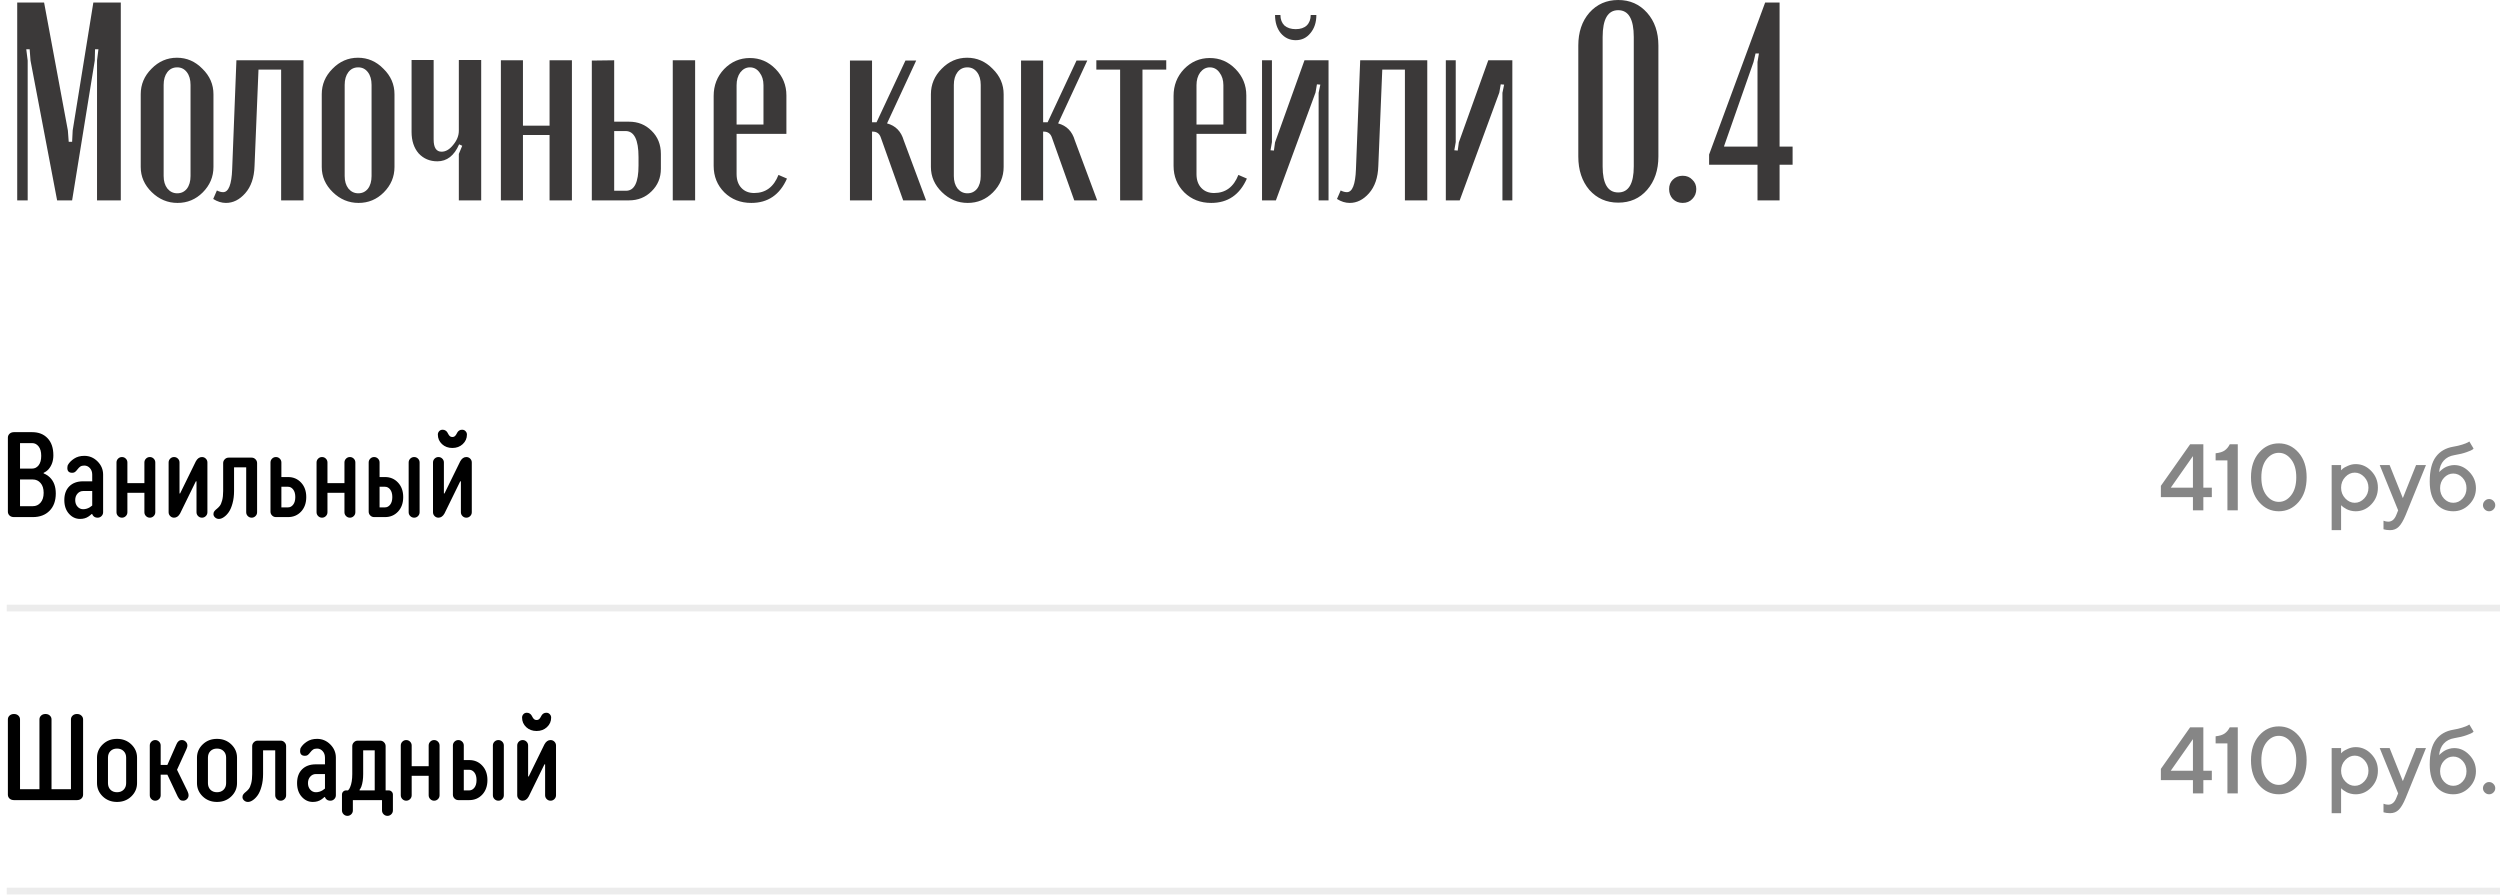 <?xml version="1.0" encoding="UTF-8"?> <svg xmlns="http://www.w3.org/2000/svg" width="371" height="133" viewBox="0 0 371 133" fill="none"><path d="M17.926 0.378V29.736H14.398V8.988L14.608 7.308H14.104L14.062 8.988L10.702 29.736H8.476L4.528 8.988L4.402 7.308H3.898L4.108 8.988V29.736H2.554V0.378H6.544L10.072 19.362L10.198 21.042H10.702L10.786 19.362L13.852 0.378H17.926ZM22.479 10.206C23.543 9.114 24.803 8.568 26.259 8.568C27.715 8.568 28.975 9.114 30.039 10.206C31.131 11.27 31.677 12.53 31.677 13.986V24.78C31.677 26.236 31.145 27.496 30.081 28.56C29.045 29.596 27.799 30.114 26.343 30.114C24.887 30.114 23.613 29.582 22.521 28.518C21.429 27.454 20.883 26.208 20.883 24.78V13.986C20.883 12.53 21.415 11.27 22.479 10.206ZM26.301 9.996C25.685 9.996 25.195 10.234 24.831 10.71C24.467 11.186 24.285 11.816 24.285 12.6V26.124C24.285 26.88 24.467 27.496 24.831 27.972C25.223 28.448 25.713 28.686 26.301 28.686C26.889 28.686 27.365 28.462 27.729 28.014C28.093 27.538 28.275 26.908 28.275 26.124V12.6C28.275 11.816 28.093 11.186 27.729 10.71C27.365 10.234 26.889 9.996 26.301 9.996ZM31.64 29.526L32.186 28.266C32.522 28.434 32.83 28.518 33.11 28.518C33.922 28.518 34.37 27.384 34.454 25.116L35.084 8.946H45.038V29.736H41.72V10.332H38.36L37.772 24.654C37.716 26.362 37.254 27.706 36.386 28.686C35.546 29.638 34.594 30.114 33.53 30.114C32.886 30.114 32.256 29.918 31.64 29.526ZM49.344 10.206C50.408 9.114 51.668 8.568 53.124 8.568C54.58 8.568 55.84 9.114 56.904 10.206C57.996 11.27 58.542 12.53 58.542 13.986V24.78C58.542 26.236 58.01 27.496 56.946 28.56C55.91 29.596 54.664 30.114 53.208 30.114C51.752 30.114 50.478 29.582 49.386 28.518C48.294 27.454 47.748 26.208 47.748 24.78V13.986C47.748 12.53 48.28 11.27 49.344 10.206ZM53.166 9.996C52.55 9.996 52.06 10.234 51.696 10.71C51.332 11.186 51.15 11.816 51.15 12.6V26.124C51.15 26.88 51.332 27.496 51.696 27.972C52.088 28.448 52.578 28.686 53.166 28.686C53.754 28.686 54.23 28.462 54.594 28.014C54.958 27.538 55.14 26.908 55.14 26.124V12.6C55.14 11.816 54.958 11.186 54.594 10.71C54.23 10.234 53.754 9.996 53.166 9.996ZM68.133 21.42C67.405 23.1 66.327 23.94 64.899 23.94C63.779 23.94 62.855 23.548 62.127 22.764C61.427 21.952 61.077 20.888 61.077 19.572V8.904H64.353V20.706C64.353 21.91 64.745 22.512 65.529 22.512C66.145 22.512 66.719 22.176 67.251 21.504C67.811 20.832 68.091 20.132 68.091 19.404V8.904H71.409V29.736H68.091V22.848L68.595 21.63L68.133 21.42ZM74.331 8.946H77.607V18.648H81.555V8.946H84.873V29.736H81.555V20.034H77.607V29.736H74.331V8.946ZM91.144 18.06H93.371C94.686 18.06 95.793 18.508 96.689 19.404C97.612 20.3 98.075 21.448 98.075 22.848V25.032C98.075 26.376 97.612 27.496 96.689 28.392C95.793 29.288 94.672 29.736 93.329 29.736H87.826V8.988L91.144 8.946V18.06ZM99.838 8.946H103.156V29.736H99.838V8.946ZM94.757 24.57V23.31C94.757 20.734 94.112 19.446 92.825 19.446H91.144V28.308H92.909C94.141 28.308 94.757 27.062 94.757 24.57ZM105.908 14.238C105.908 12.67 106.426 11.34 107.462 10.248C108.526 9.156 109.8 8.61 111.284 8.61C112.768 8.61 114.042 9.156 115.106 10.248C116.17 11.34 116.702 12.642 116.702 14.154V19.866H109.31V25.83C109.31 26.698 109.548 27.384 110.024 27.888C110.5 28.392 111.13 28.644 111.914 28.644C113.622 28.644 114.826 27.748 115.526 25.956L116.786 26.502C115.722 28.91 113.958 30.114 111.494 30.114C109.898 30.114 108.568 29.596 107.504 28.56C106.44 27.496 105.908 26.18 105.908 24.612V14.238ZM109.31 18.48H113.3V12.642C113.3 11.886 113.104 11.256 112.712 10.752C112.348 10.248 111.872 9.996 111.284 9.996C110.724 9.996 110.248 10.248 109.856 10.752C109.492 11.256 109.31 11.886 109.31 12.642V18.48ZM134.03 29.736L130.712 20.412C130.516 19.824 130.11 19.53 129.494 19.53H129.41V29.736H126.134V8.988H129.41V18.144H130.082L134.366 8.988H135.962L131.636 18.312C132.896 18.648 133.722 19.488 134.114 20.832L137.432 29.736H134.03ZM139.743 10.206C140.807 9.114 142.067 8.568 143.523 8.568C144.979 8.568 146.239 9.114 147.303 10.206C148.395 11.27 148.941 12.53 148.941 13.986V24.78C148.941 26.236 148.409 27.496 147.345 28.56C146.309 29.596 145.063 30.114 143.607 30.114C142.151 30.114 140.877 29.582 139.785 28.518C138.693 27.454 138.147 26.208 138.147 24.78V13.986C138.147 12.53 138.679 11.27 139.743 10.206ZM143.565 9.996C142.949 9.996 142.459 10.234 142.095 10.71C141.731 11.186 141.549 11.816 141.549 12.6V26.124C141.549 26.88 141.731 27.496 142.095 27.972C142.487 28.448 142.977 28.686 143.565 28.686C144.153 28.686 144.629 28.462 144.993 28.014C145.357 27.538 145.539 26.908 145.539 26.124V12.6C145.539 11.816 145.357 11.186 144.993 10.71C144.629 10.234 144.153 9.996 143.565 9.996ZM159.419 29.736L156.101 20.412C155.905 19.824 155.499 19.53 154.883 19.53H154.799V29.736H151.523V8.988H154.799V18.144H155.471L159.755 8.988H161.351L157.025 18.312C158.285 18.648 159.111 19.488 159.503 20.832L162.821 29.736H159.419ZM173.071 8.946V10.332H169.543V29.736H166.225V10.332H162.697V8.946H173.071ZM174.158 14.238C174.158 12.67 174.676 11.34 175.712 10.248C176.776 9.156 178.05 8.61 179.534 8.61C181.018 8.61 182.292 9.156 183.356 10.248C184.42 11.34 184.952 12.642 184.952 14.154V19.866H177.56V25.83C177.56 26.698 177.798 27.384 178.274 27.888C178.75 28.392 179.38 28.644 180.164 28.644C181.872 28.644 183.076 27.748 183.776 25.956L185.036 26.502C183.972 28.91 182.208 30.114 179.744 30.114C178.148 30.114 176.818 29.596 175.754 28.56C174.69 27.496 174.158 26.18 174.158 24.612V14.238ZM177.56 18.48H181.55V12.642C181.55 11.886 181.354 11.256 180.962 10.752C180.598 10.248 180.122 9.996 179.534 9.996C178.974 9.996 178.498 10.248 178.106 10.752C177.742 11.256 177.56 11.886 177.56 12.642V18.48ZM194.509 2.226H195.349C195.349 3.318 195.055 4.214 194.467 4.914C193.907 5.614 193.179 5.964 192.283 5.964C191.387 5.964 190.645 5.614 190.057 4.914C189.497 4.214 189.217 3.318 189.217 2.226H190.015C190.015 2.87 190.211 3.388 190.603 3.78C191.023 4.144 191.583 4.326 192.283 4.326C192.983 4.326 193.529 4.144 193.921 3.78C194.313 3.388 194.509 2.87 194.509 2.226ZM193.585 8.946H197.155V29.736H195.685V13.776L195.937 12.558L195.433 12.516L195.223 13.734L189.343 29.736H187.285V8.946H188.755V21.084L188.545 22.302L189.049 22.344L189.217 21.126L193.585 8.946ZM198.409 29.526L198.955 28.266C199.291 28.434 199.599 28.518 199.879 28.518C200.691 28.518 201.139 27.384 201.223 25.116L201.853 8.946H211.807V29.736H208.489V10.332H205.129L204.541 24.654C204.485 26.362 204.023 27.706 203.155 28.686C202.315 29.638 201.363 30.114 200.299 30.114C199.655 30.114 199.025 29.918 198.409 29.526ZM220.861 8.946H224.431V29.736H222.961V13.776L223.213 12.558L222.709 12.516L222.499 13.734L216.619 29.736H214.561V8.946H216.031V21.084L215.821 22.302L216.325 22.344L216.493 21.126L220.861 8.946ZM234.22 23.226V6.762C234.22 4.774 234.766 3.15 235.858 1.89C236.978 0.63 238.406 -0 240.142 -0C241.878 -0 243.306 0.63 244.426 1.89C245.546 3.15 246.106 4.774 246.106 6.762V23.226C246.106 25.242 245.546 26.894 244.426 28.182C243.334 29.442 241.906 30.072 240.142 30.072C238.406 30.072 236.978 29.442 235.858 28.182C234.766 26.894 234.22 25.242 234.22 23.226ZM237.832 5.502V24.696C237.832 27.272 238.602 28.56 240.142 28.56C241.682 28.56 242.452 27.272 242.452 24.696V5.502C242.452 2.842 241.682 1.512 240.142 1.512C238.602 1.512 237.832 2.842 237.832 5.502ZM247.696 28.056C247.696 27.496 247.878 27.034 248.242 26.67C248.634 26.278 249.124 26.082 249.712 26.082C250.3 26.082 250.776 26.278 251.14 26.67C251.532 27.034 251.728 27.496 251.728 28.056C251.728 28.644 251.532 29.134 251.14 29.526C250.776 29.918 250.3 30.114 249.712 30.114C249.124 30.114 248.634 29.918 248.242 29.526C247.878 29.134 247.696 28.644 247.696 28.056ZM260.814 24.444H253.632V22.932L261.948 0.378H264.09V21.756H266.022V24.444H264.09V29.736H260.814V24.444ZM260.814 9.198L261.024 7.938H260.52L260.226 9.198L255.858 21.672V21.756H260.814V9.198Z" fill="#3B3939"></path><path d="M2.971 69.538H4.772C5.153 69.538 5.473 69.376 5.73 69.054C5.988 68.726 6.117 68.257 6.117 67.648C6.117 67.039 5.988 66.573 5.73 66.251C5.473 65.922 5.153 65.758 4.772 65.758H2.971V69.538ZM2.971 75.119H4.86C5.335 75.119 5.722 74.943 6.021 74.591C6.325 74.24 6.478 73.753 6.478 73.132C6.478 72.511 6.325 72.028 6.021 71.682C5.722 71.331 5.335 71.155 4.86 71.155H2.971V75.119ZM4.772 64.132C5.733 64.132 6.498 64.434 7.066 65.038C7.635 65.641 7.919 66.482 7.919 67.56C7.919 68.398 7.679 69.092 7.198 69.643C6.993 69.866 6.753 70.039 6.478 70.162V70.258C6.794 70.376 7.096 70.566 7.383 70.83C7.98 71.404 8.279 72.204 8.279 73.229C8.279 74.313 7.972 75.168 7.356 75.795C6.741 76.422 5.909 76.736 4.86 76.736H2.074C1.805 76.736 1.585 76.66 1.415 76.507C1.251 76.349 1.169 76.156 1.169 75.927V64.95C1.169 64.721 1.251 64.528 1.415 64.37C1.585 64.211 1.805 64.132 2.074 64.132H4.772ZM15.302 76.015C15.302 76.238 15.223 76.428 15.065 76.586C14.906 76.745 14.716 76.824 14.493 76.824C14.212 76.824 13.995 76.736 13.843 76.56C13.778 76.496 13.726 76.405 13.685 76.288H13.588C13.465 76.411 13.315 76.531 13.14 76.648C12.794 76.888 12.375 77.008 11.883 77.008C11.238 77.008 10.688 76.751 10.23 76.235C9.773 75.719 9.545 75.045 9.545 74.213C9.545 73.346 9.791 72.666 10.283 72.174C10.781 71.676 11.464 71.427 12.331 71.427H13.685V70.434C13.685 70.041 13.57 69.719 13.342 69.467C13.113 69.215 12.838 69.089 12.516 69.089C12.27 69.089 12.073 69.136 11.927 69.23C11.786 69.324 11.651 69.456 11.523 69.626C11.37 69.825 11.238 69.965 11.127 70.047C11.021 70.124 10.884 70.162 10.714 70.162C10.233 70.162 9.993 69.924 9.993 69.45C9.993 69.35 10.005 69.242 10.028 69.124L10.081 68.993C10.269 68.653 10.57 68.345 10.986 68.07C11.402 67.789 11.912 67.648 12.516 67.648C13.271 67.648 13.925 67.923 14.476 68.474C15.026 69.025 15.302 69.678 15.302 70.434V76.015ZM13.685 72.869H12.331C12.009 72.869 11.733 72.995 11.505 73.247C11.276 73.499 11.162 73.821 11.162 74.213C11.162 74.612 11.276 74.937 11.505 75.189C11.733 75.441 12.009 75.567 12.331 75.567C12.677 75.567 13.002 75.476 13.307 75.294C13.424 75.224 13.55 75.133 13.685 75.022V72.869ZM18.905 71.7H21.428V68.632C21.428 68.41 21.507 68.219 21.665 68.061C21.823 67.903 22.014 67.824 22.236 67.824C22.459 67.824 22.649 67.903 22.808 68.061C22.966 68.219 23.045 68.41 23.045 68.632V76.015C23.045 76.238 22.966 76.428 22.808 76.586C22.649 76.745 22.459 76.824 22.236 76.824C22.014 76.824 21.823 76.745 21.665 76.586C21.507 76.428 21.428 76.238 21.428 76.015V73.132H18.905V76.015C18.905 76.238 18.826 76.428 18.668 76.586C18.51 76.745 18.319 76.824 18.097 76.824C17.874 76.824 17.684 76.745 17.525 76.586C17.367 76.428 17.288 76.238 17.288 76.015V68.632C17.288 68.41 17.367 68.219 17.525 68.061C17.684 67.903 17.874 67.824 18.097 67.824C18.319 67.824 18.51 67.903 18.668 68.061C18.826 68.219 18.905 68.41 18.905 68.632V71.7ZM26.64 73.229H26.727L29.065 68.457C29.3 68.035 29.602 67.824 29.971 67.824C30.193 67.824 30.384 67.903 30.542 68.061C30.7 68.219 30.779 68.41 30.779 68.632V76.015C30.779 76.238 30.7 76.428 30.542 76.586C30.384 76.745 30.193 76.824 29.971 76.824C29.748 76.824 29.558 76.745 29.399 76.586C29.241 76.428 29.162 76.238 29.162 76.015V71.427H29.065L26.727 76.2C26.493 76.616 26.194 76.824 25.831 76.824C25.608 76.824 25.418 76.745 25.26 76.586C25.102 76.428 25.023 76.238 25.023 76.015V68.632C25.023 68.41 25.102 68.219 25.26 68.061C25.418 67.903 25.608 67.824 25.831 67.824C26.054 67.824 26.244 67.903 26.402 68.061C26.561 68.219 26.64 68.41 26.64 68.632V73.229ZM34.734 72.869C34.734 73.537 34.658 74.146 34.506 74.697C34.359 75.242 34.172 75.678 33.943 76.006C33.715 76.329 33.472 76.575 33.214 76.745C32.962 76.92 32.719 77.008 32.484 77.008C32.268 77.008 32.077 76.935 31.913 76.789C31.755 76.642 31.676 76.475 31.676 76.288C31.676 76.112 31.726 75.965 31.825 75.848C31.925 75.725 32.045 75.611 32.185 75.505C32.326 75.394 32.467 75.253 32.607 75.084C32.748 74.908 32.868 74.632 32.968 74.257C33.067 73.882 33.117 73.419 33.117 72.869V68.729C33.117 68.506 33.196 68.316 33.355 68.158C33.513 67.994 33.703 67.912 33.926 67.912H37.345C37.567 67.912 37.758 67.994 37.916 68.158C38.074 68.316 38.153 68.506 38.153 68.729V76.015C38.153 76.238 38.074 76.428 37.916 76.586C37.758 76.745 37.567 76.824 37.345 76.824C37.122 76.824 36.932 76.745 36.773 76.586C36.615 76.428 36.536 76.238 36.536 76.015V69.353H34.734V72.869ZM41.757 72.236V75.294H42.75C43.049 75.294 43.301 75.16 43.506 74.89C43.717 74.621 43.822 74.246 43.822 73.765C43.822 73.285 43.717 72.91 43.506 72.64C43.301 72.371 43.049 72.236 42.75 72.236H41.757ZM40.14 68.632C40.14 68.41 40.219 68.219 40.377 68.061C40.535 67.903 40.726 67.824 40.948 67.824C41.171 67.824 41.361 67.903 41.52 68.061C41.678 68.219 41.757 68.41 41.757 68.632V70.794H42.75C43.529 70.794 44.174 71.07 44.684 71.621C45.193 72.165 45.448 72.88 45.448 73.765C45.448 74.65 45.193 75.368 44.684 75.918C44.174 76.463 43.529 76.736 42.75 76.736H40.948C40.726 76.736 40.535 76.657 40.377 76.499C40.219 76.34 40.14 76.15 40.14 75.927V68.632ZM48.595 71.7H51.117V68.632C51.117 68.41 51.196 68.219 51.355 68.061C51.513 67.903 51.703 67.824 51.926 67.824C52.148 67.824 52.339 67.903 52.497 68.061C52.655 68.219 52.734 68.41 52.734 68.632V76.015C52.734 76.238 52.655 76.428 52.497 76.586C52.339 76.745 52.148 76.824 51.926 76.824C51.703 76.824 51.513 76.745 51.355 76.586C51.196 76.428 51.117 76.238 51.117 76.015V73.132H48.595V76.015C48.595 76.238 48.516 76.428 48.357 76.586C48.199 76.745 48.009 76.824 47.786 76.824C47.563 76.824 47.373 76.745 47.215 76.586C47.057 76.428 46.977 76.238 46.977 76.015V68.632C46.977 68.41 47.057 68.219 47.215 68.061C47.373 67.903 47.563 67.824 47.786 67.824C48.009 67.824 48.199 67.903 48.357 68.061C48.516 68.219 48.595 68.41 48.595 68.632V71.7ZM56.329 72.236V75.294H57.138C57.437 75.294 57.691 75.16 57.902 74.89C58.113 74.621 58.219 74.246 58.219 73.765C58.219 73.285 58.113 72.91 57.902 72.64C57.691 72.371 57.437 72.236 57.138 72.236H56.329ZM54.712 68.632C54.712 68.41 54.791 68.219 54.949 68.061C55.107 67.903 55.298 67.824 55.52 67.824C55.743 67.824 55.934 67.903 56.092 68.061C56.25 68.219 56.329 68.41 56.329 68.632V70.794H57.138C57.917 70.794 58.562 71.07 59.071 71.621C59.581 72.165 59.836 72.88 59.836 73.765C59.836 74.65 59.581 75.368 59.071 75.918C58.562 76.463 57.917 76.736 57.138 76.736H55.52C55.298 76.736 55.107 76.657 54.949 76.499C54.791 76.34 54.712 76.15 54.712 75.927V68.632ZM62.27 76.015C62.27 76.238 62.191 76.428 62.033 76.586C61.875 76.745 61.685 76.824 61.462 76.824C61.239 76.824 61.046 76.745 60.882 76.586C60.724 76.428 60.645 76.238 60.645 76.015V68.632C60.645 68.41 60.724 68.219 60.882 68.061C61.046 67.903 61.239 67.824 61.462 67.824C61.685 67.824 61.875 67.903 62.033 68.061C62.191 68.219 62.27 68.41 62.27 68.632V76.015ZM65.874 73.229H65.962L68.3 68.457C68.534 68.035 68.836 67.824 69.205 67.824C69.428 67.824 69.618 67.903 69.776 68.061C69.935 68.219 70.014 68.41 70.014 68.632V76.015C70.014 76.238 69.935 76.428 69.776 76.586C69.618 76.745 69.428 76.824 69.205 76.824C68.982 76.824 68.792 76.745 68.634 76.586C68.476 76.428 68.397 76.238 68.397 76.015V71.427H68.3L65.962 76.2C65.728 76.616 65.429 76.824 65.065 76.824C64.843 76.824 64.652 76.745 64.494 76.586C64.336 76.428 64.257 76.238 64.257 76.015V68.632C64.257 68.41 64.336 68.219 64.494 68.061C64.652 67.903 64.843 67.824 65.065 67.824C65.288 67.824 65.478 67.903 65.637 68.061C65.795 68.219 65.874 68.41 65.874 68.632V73.229ZM68.669 65.908C68.259 66.289 67.746 66.479 67.131 66.479C66.516 66.479 66.003 66.289 65.593 65.908C65.183 65.521 64.978 65.049 64.978 64.493C64.978 64.299 65.042 64.132 65.171 63.992C65.3 63.845 65.473 63.772 65.689 63.772C65.853 63.772 65.991 63.81 66.103 63.886C66.22 63.956 66.311 64.044 66.375 64.15C66.439 64.255 66.501 64.364 66.56 64.475C66.618 64.581 66.694 64.671 66.788 64.748C66.882 64.818 66.996 64.853 67.131 64.853C67.266 64.853 67.38 64.818 67.474 64.748C67.567 64.671 67.644 64.581 67.702 64.475C67.761 64.364 67.822 64.255 67.887 64.15C67.951 64.044 68.039 63.956 68.15 63.886C68.268 63.81 68.408 63.772 68.572 63.772C68.789 63.772 68.962 63.845 69.091 63.992C69.226 64.132 69.293 64.299 69.293 64.493C69.293 65.049 69.085 65.521 68.669 65.908Z" fill="black"></path><path d="M326.977 72.373H328.235V73.774H326.977V75.736H325.432V73.774H320.674V72.099L325.015 65.933H326.977V72.373ZM325.432 72.373V67.683L322.144 72.373H325.432ZM330.898 65.933H332.087V75.736H330.549V68.319H328.799V67.266C329.387 67.202 329.834 67.063 330.139 66.849C330.449 66.63 330.702 66.325 330.898 65.933ZM335.243 74.505C334.445 73.589 334.046 72.366 334.046 70.835C334.046 69.303 334.445 68.082 335.243 67.17C336.04 66.254 337.018 65.796 338.175 65.796C339.333 65.796 340.31 66.254 341.108 67.17C341.905 68.082 342.304 69.303 342.304 70.835C342.304 72.366 341.905 73.589 341.108 74.505C340.31 75.417 339.333 75.873 338.175 75.873C337.018 75.873 336.04 75.417 335.243 74.505ZM340 73.507C340.511 72.856 340.766 71.965 340.766 70.835C340.766 69.704 340.511 68.816 340 68.168C339.495 67.521 338.886 67.198 338.175 67.198C337.464 67.198 336.854 67.521 336.343 68.168C335.837 68.816 335.584 69.704 335.584 70.835C335.584 71.965 335.837 72.856 336.343 73.507C336.854 74.154 337.464 74.478 338.175 74.478C338.886 74.478 339.495 74.154 340 73.507ZM349.585 75.873C349.335 75.873 349.091 75.843 348.854 75.784C348.617 75.724 348.414 75.651 348.245 75.565C348.077 75.474 347.926 75.383 347.794 75.291C347.667 75.196 347.573 75.121 347.514 75.066L347.418 74.963V78.675H346.017V69.016H347.418V69.789C347.482 69.725 347.571 69.641 347.685 69.536C347.803 69.431 348.052 69.294 348.43 69.126C348.808 68.957 349.193 68.873 349.585 68.873C350.474 68.873 351.244 69.214 351.896 69.898C352.552 70.577 352.88 71.402 352.88 72.373C352.88 73.343 352.552 74.17 351.896 74.854C351.244 75.533 350.474 75.873 349.585 75.873ZM350.864 70.793C350.453 70.356 349.982 70.137 349.448 70.137C348.915 70.137 348.444 70.356 348.033 70.793C347.623 71.231 347.418 71.76 347.418 72.379C347.418 72.995 347.623 73.521 348.033 73.959C348.444 74.396 348.915 74.615 349.448 74.615C349.982 74.615 350.453 74.396 350.864 73.959C351.274 73.521 351.479 72.995 351.479 72.379C351.479 71.76 351.274 71.231 350.864 70.793ZM355.605 76.433L355.885 75.736L353.151 69.016H354.62L356.582 73.918L358.544 69.016H360.014L356.999 76.433C356.653 77.263 356.309 77.844 355.967 78.176C355.63 78.509 355.206 78.675 354.695 78.675C354.509 78.675 354.333 78.664 354.169 78.641C354.005 78.618 353.884 78.593 353.807 78.566L353.711 78.539V77.274C353.944 77.365 354.178 77.413 354.415 77.418C354.948 77.413 355.345 77.085 355.605 76.433ZM367.428 72.448C367.428 73.391 367.095 74.198 366.43 74.868C365.769 75.538 364.983 75.873 364.071 75.873C363.019 75.873 362.171 75.497 361.528 74.745C360.89 73.988 360.571 72.894 360.571 71.463C360.571 69.832 360.874 68.608 361.481 67.793C362.087 66.977 362.95 66.475 364.071 66.289C364.568 66.207 365.012 66.102 365.404 65.974C365.801 65.847 366.074 65.739 366.225 65.653L366.45 65.516L367.079 66.569C367.052 66.605 366.995 66.658 366.908 66.726C366.826 66.794 366.541 66.918 366.054 67.095C365.571 67.273 364.955 67.423 364.208 67.546C363.566 67.651 363.048 67.918 362.656 68.346C362.264 68.775 362.034 69.349 361.966 70.069C361.984 70.041 362.016 70.005 362.062 69.96C362.112 69.909 362.21 69.825 362.356 69.707C362.501 69.584 362.654 69.476 362.814 69.385C362.978 69.29 363.185 69.205 363.436 69.132C363.691 69.055 363.948 69.016 364.208 69.016C365.056 69.016 365.803 69.356 366.45 70.035C367.102 70.709 367.428 71.513 367.428 72.448ZM362.691 70.903C362.303 71.317 362.109 71.832 362.109 72.448C362.109 73.063 362.303 73.578 362.691 73.993C363.078 74.407 363.536 74.615 364.065 74.615C364.598 74.615 365.058 74.407 365.445 73.993C365.833 73.578 366.026 73.063 366.026 72.448C366.026 71.832 365.833 71.317 365.445 70.903C365.058 70.484 364.598 70.274 364.065 70.274C363.536 70.274 363.078 70.484 362.691 70.903ZM370.022 74.328C370.205 74.51 370.296 74.724 370.296 74.97C370.296 75.212 370.205 75.424 370.022 75.606C369.84 75.784 369.626 75.873 369.38 75.873C369.138 75.873 368.926 75.784 368.744 75.606C368.562 75.424 368.471 75.212 368.471 74.97C368.471 74.724 368.562 74.51 368.744 74.328C368.926 74.145 369.138 74.054 369.38 74.054C369.626 74.054 369.84 74.145 370.022 74.328Z" fill="#868686"></path><line x1="1" y1="90.236" x2="371" y2="90.236" stroke="#ECECEC"></line><path d="M2.074 118.736C1.805 118.736 1.585 118.66 1.415 118.507C1.251 118.349 1.169 118.156 1.169 117.927V106.765C1.169 106.537 1.251 106.346 1.415 106.194C1.585 106.036 1.805 105.957 2.074 105.957C2.344 105.957 2.561 106.036 2.725 106.194C2.889 106.346 2.971 106.537 2.971 106.765V117.119H5.854V106.765C5.854 106.537 5.936 106.346 6.1 106.194C6.264 106.036 6.48 105.957 6.75 105.957C7.02 105.957 7.236 106.036 7.4 106.194C7.564 106.346 7.646 106.537 7.646 106.765V117.119H10.529V106.765C10.529 106.537 10.611 106.346 10.775 106.194C10.94 106.036 11.156 105.957 11.426 105.957C11.695 105.957 11.912 106.036 12.076 106.194C12.246 106.346 12.331 106.537 12.331 106.765V117.927C12.331 118.156 12.246 118.349 12.076 118.507C11.912 118.66 11.695 118.736 11.426 118.736H2.074ZM18.343 111.458C18.097 111.212 17.771 111.089 17.367 111.089C16.963 111.089 16.638 111.212 16.392 111.458C16.145 111.705 16.023 112.03 16.023 112.434V116.213C16.023 116.618 16.145 116.946 16.392 117.198C16.638 117.444 16.963 117.567 17.367 117.567C17.771 117.567 18.097 117.444 18.343 117.198C18.595 116.946 18.721 116.618 18.721 116.213V112.434C18.721 112.03 18.595 111.705 18.343 111.458ZM19.485 118.191C18.917 118.736 18.211 119.008 17.367 119.008C16.523 119.008 15.817 118.736 15.249 118.191C14.681 117.64 14.396 116.981 14.396 116.213V112.434C14.396 111.667 14.681 111.01 15.249 110.465C15.817 109.92 16.523 109.648 17.367 109.648C18.211 109.648 18.917 109.92 19.485 110.465C20.054 111.01 20.338 111.667 20.338 112.434V116.213C20.338 116.981 20.054 117.64 19.485 118.191ZM23.845 113.515H24.838L26.183 110.457C26.27 110.251 26.376 110.096 26.499 109.991C26.622 109.879 26.786 109.824 26.991 109.824C27.214 109.824 27.404 109.903 27.562 110.061C27.727 110.219 27.809 110.41 27.809 110.632C27.809 110.761 27.776 110.902 27.712 111.054C27.665 111.148 27.636 111.218 27.624 111.265L26.27 114.236L27.809 117.382C27.82 117.441 27.85 117.514 27.896 117.602C27.955 117.737 27.984 117.875 27.984 118.015C27.984 118.238 27.905 118.428 27.747 118.586C27.589 118.745 27.398 118.824 27.176 118.824C26.971 118.824 26.815 118.777 26.71 118.683C26.605 118.583 26.49 118.422 26.367 118.2L24.838 114.957H23.845V118.015C23.845 118.238 23.766 118.428 23.607 118.586C23.449 118.745 23.259 118.824 23.036 118.824C22.814 118.824 22.623 118.745 22.465 118.586C22.307 118.428 22.227 118.238 22.227 118.015V110.632C22.227 110.41 22.307 110.219 22.465 110.061C22.623 109.903 22.814 109.824 23.036 109.824C23.259 109.824 23.449 109.903 23.607 110.061C23.766 110.219 23.845 110.41 23.845 110.632V113.515ZM33.179 111.458C32.933 111.212 32.607 111.089 32.203 111.089C31.799 111.089 31.474 111.212 31.227 111.458C30.981 111.705 30.858 112.03 30.858 112.434V116.213C30.858 116.618 30.981 116.946 31.227 117.198C31.474 117.444 31.799 117.567 32.203 117.567C32.607 117.567 32.933 117.444 33.179 117.198C33.431 116.946 33.557 116.618 33.557 116.213V112.434C33.557 112.03 33.431 111.705 33.179 111.458ZM34.321 118.191C33.753 118.736 33.047 119.008 32.203 119.008C31.359 119.008 30.653 118.736 30.085 118.191C29.517 117.64 29.232 116.981 29.232 116.213V112.434C29.232 111.667 29.517 111.01 30.085 110.465C30.653 109.92 31.359 109.648 32.203 109.648C33.047 109.648 33.753 109.92 34.321 110.465C34.89 111.01 35.174 111.667 35.174 112.434V116.213C35.174 116.981 34.89 117.64 34.321 118.191ZM39.041 114.869C39.041 115.537 38.965 116.146 38.812 116.697C38.666 117.242 38.478 117.678 38.25 118.006C38.022 118.329 37.778 118.575 37.52 118.745C37.269 118.92 37.025 119.008 36.791 119.008C36.574 119.008 36.384 118.935 36.22 118.789C36.062 118.642 35.982 118.475 35.982 118.288C35.982 118.112 36.032 117.965 36.132 117.848C36.231 117.725 36.352 117.611 36.492 117.505C36.633 117.394 36.773 117.253 36.914 117.083C37.055 116.908 37.175 116.632 37.274 116.257C37.374 115.882 37.424 115.419 37.424 114.869V110.729C37.424 110.506 37.503 110.316 37.661 110.158C37.819 109.994 38.01 109.912 38.232 109.912H41.651C41.874 109.912 42.065 109.994 42.223 110.158C42.381 110.316 42.46 110.506 42.46 110.729V118.015C42.46 118.238 42.381 118.428 42.223 118.586C42.065 118.745 41.874 118.824 41.651 118.824C41.429 118.824 41.238 118.745 41.08 118.586C40.922 118.428 40.843 118.238 40.843 118.015V111.353H39.041V114.869ZM49.843 118.015C49.843 118.238 49.764 118.428 49.605 118.586C49.447 118.745 49.257 118.824 49.034 118.824C48.753 118.824 48.536 118.736 48.384 118.56C48.319 118.496 48.267 118.405 48.226 118.288H48.129C48.006 118.411 47.856 118.531 47.681 118.648C47.335 118.888 46.916 119.008 46.424 119.008C45.779 119.008 45.228 118.75 44.772 118.235C44.315 117.719 44.086 117.045 44.086 116.213C44.086 115.346 44.332 114.667 44.824 114.174C45.322 113.676 46.005 113.427 46.872 113.427H48.226V112.434C48.226 112.042 48.111 111.719 47.883 111.467C47.654 111.215 47.379 111.089 47.057 111.089C46.81 111.089 46.614 111.136 46.468 111.23C46.327 111.324 46.192 111.456 46.063 111.625C45.911 111.825 45.779 111.965 45.668 112.047C45.562 112.124 45.425 112.162 45.255 112.162C44.774 112.162 44.534 111.924 44.534 111.45C44.534 111.35 44.546 111.242 44.569 111.125L44.622 110.993C44.81 110.653 45.111 110.345 45.527 110.07C45.943 109.789 46.453 109.648 47.057 109.648C47.812 109.648 48.466 109.923 49.017 110.474C49.567 111.025 49.843 111.678 49.843 112.434V118.015ZM48.226 114.869H46.872C46.55 114.869 46.274 114.995 46.046 115.247C45.817 115.499 45.703 115.821 45.703 116.213C45.703 116.612 45.817 116.937 46.046 117.189C46.274 117.441 46.55 117.567 46.872 117.567C47.218 117.567 47.543 117.476 47.848 117.294C47.965 117.224 48.091 117.133 48.226 117.022V114.869ZM53.895 114.869C53.895 115.613 53.804 116.237 53.622 116.741C53.534 116.952 53.446 117.107 53.358 117.207V117.294H55.608V111.353H53.895V114.869ZM51.645 117.294C51.768 117.195 51.87 117.04 51.952 116.829C52.169 116.336 52.277 115.683 52.277 114.869V110.729C52.277 110.506 52.356 110.316 52.515 110.158C52.673 109.994 52.863 109.912 53.086 109.912H56.417C56.64 109.912 56.83 109.994 56.988 110.158C57.147 110.316 57.226 110.506 57.226 110.729V117.294H57.674C57.855 117.294 58.005 117.356 58.122 117.479C58.245 117.596 58.307 117.746 58.307 117.927V120.265C58.307 120.488 58.227 120.678 58.069 120.836C57.911 120.995 57.721 121.074 57.498 121.074C57.275 121.074 57.085 120.995 56.927 120.836C56.769 120.678 56.69 120.488 56.69 120.265V118.736H52.365V120.265C52.365 120.488 52.286 120.678 52.128 120.836C51.97 120.995 51.779 121.074 51.557 121.074C51.334 121.074 51.144 120.995 50.985 120.836C50.827 120.678 50.748 120.488 50.748 120.265V117.927C50.748 117.746 50.807 117.596 50.924 117.479C51.041 117.356 51.19 117.294 51.372 117.294H51.645ZM61.093 113.7H63.615V110.632C63.615 110.41 63.694 110.219 63.852 110.061C64.011 109.903 64.201 109.824 64.424 109.824C64.647 109.824 64.837 109.903 64.995 110.061C65.153 110.219 65.232 110.41 65.232 110.632V118.015C65.232 118.238 65.153 118.428 64.995 118.586C64.837 118.745 64.647 118.824 64.424 118.824C64.201 118.824 64.011 118.745 63.852 118.586C63.694 118.428 63.615 118.238 63.615 118.015V115.132H61.093V118.015C61.093 118.238 61.014 118.428 60.855 118.586C60.697 118.745 60.507 118.824 60.284 118.824C60.062 118.824 59.871 118.745 59.713 118.586C59.555 118.428 59.476 118.238 59.476 118.015V110.632C59.476 110.41 59.555 110.219 59.713 110.061C59.871 109.903 60.062 109.824 60.284 109.824C60.507 109.824 60.697 109.903 60.855 110.061C61.014 110.219 61.093 110.41 61.093 110.632V113.7ZM68.827 114.236V117.294H69.636C69.935 117.294 70.189 117.16 70.4 116.89C70.611 116.621 70.717 116.246 70.717 115.765C70.717 115.285 70.611 114.91 70.4 114.64C70.189 114.371 69.935 114.236 69.636 114.236H68.827ZM67.21 110.632C67.21 110.41 67.289 110.219 67.447 110.061C67.606 109.903 67.796 109.824 68.019 109.824C68.241 109.824 68.432 109.903 68.59 110.061C68.748 110.219 68.827 110.41 68.827 110.632V112.794H69.636C70.415 112.794 71.06 113.07 71.569 113.621C72.079 114.166 72.334 114.88 72.334 115.765C72.334 116.65 72.079 117.368 71.569 117.918C71.06 118.463 70.415 118.736 69.636 118.736H68.019C67.796 118.736 67.606 118.657 67.447 118.499C67.289 118.34 67.21 118.15 67.21 117.927V110.632ZM74.769 118.015C74.769 118.238 74.689 118.428 74.531 118.586C74.373 118.745 74.183 118.824 73.96 118.824C73.737 118.824 73.544 118.745 73.38 118.586C73.222 118.428 73.143 118.238 73.143 118.015V110.632C73.143 110.41 73.222 110.219 73.38 110.061C73.544 109.903 73.737 109.824 73.96 109.824C74.183 109.824 74.373 109.903 74.531 110.061C74.689 110.219 74.769 110.41 74.769 110.632V118.015ZM78.372 115.229H78.46L80.798 110.457C81.032 110.035 81.334 109.824 81.703 109.824C81.926 109.824 82.116 109.903 82.274 110.061C82.433 110.219 82.512 110.41 82.512 110.632V118.015C82.512 118.238 82.433 118.428 82.274 118.586C82.116 118.745 81.926 118.824 81.703 118.824C81.481 118.824 81.29 118.745 81.132 118.586C80.974 118.428 80.894 118.238 80.894 118.015V113.427H80.798L78.46 118.2C78.226 118.616 77.927 118.824 77.564 118.824C77.341 118.824 77.15 118.745 76.992 118.586C76.834 118.428 76.755 118.238 76.755 118.015V110.632C76.755 110.41 76.834 110.219 76.992 110.061C77.15 109.903 77.341 109.824 77.564 109.824C77.786 109.824 77.977 109.903 78.135 110.061C78.293 110.219 78.372 110.41 78.372 110.632V115.229ZM81.167 107.908C80.757 108.289 80.244 108.479 79.629 108.479C79.014 108.479 78.501 108.289 78.091 107.908C77.681 107.521 77.476 107.049 77.476 106.493C77.476 106.299 77.54 106.132 77.669 105.992C77.798 105.845 77.971 105.772 78.188 105.772C78.352 105.772 78.489 105.81 78.601 105.886C78.718 105.957 78.809 106.044 78.873 106.15C78.938 106.255 78.999 106.364 79.058 106.475C79.116 106.581 79.192 106.671 79.286 106.748C79.38 106.818 79.494 106.853 79.629 106.853C79.764 106.853 79.878 106.818 79.972 106.748C80.065 106.671 80.142 106.581 80.2 106.475C80.259 106.364 80.32 106.255 80.385 106.15C80.449 106.044 80.537 105.957 80.648 105.886C80.766 105.81 80.906 105.772 81.07 105.772C81.287 105.772 81.46 105.845 81.589 105.992C81.724 106.132 81.791 106.299 81.791 106.493C81.791 107.049 81.583 107.521 81.167 107.908Z" fill="black"></path><path d="M326.977 114.373H328.235V115.774H326.977V117.736H325.432V115.774H320.674V114.099L325.015 107.933H326.977V114.373ZM325.432 114.373V109.683L322.144 114.373H325.432ZM330.898 107.933H332.087V117.736H330.549V110.319H328.799V109.266C329.387 109.202 329.834 109.063 330.139 108.849C330.449 108.63 330.702 108.325 330.898 107.933ZM335.243 116.505C334.445 115.589 334.046 114.366 334.046 112.834C334.046 111.303 334.445 110.082 335.243 109.17C336.04 108.254 337.018 107.796 338.175 107.796C339.333 107.796 340.31 108.254 341.108 109.17C341.905 110.082 342.304 111.303 342.304 112.834C342.304 114.366 341.905 115.589 341.108 116.505C340.31 117.417 339.333 117.873 338.175 117.873C337.018 117.873 336.04 117.417 335.243 116.505ZM340 115.507C340.511 114.856 340.766 113.965 340.766 112.834C340.766 111.704 340.511 110.816 340 110.168C339.495 109.521 338.886 109.198 338.175 109.198C337.464 109.198 336.854 109.521 336.343 110.168C335.837 110.816 335.584 111.704 335.584 112.834C335.584 113.965 335.837 114.856 336.343 115.507C336.854 116.154 337.464 116.478 338.175 116.478C338.886 116.478 339.495 116.154 340 115.507ZM349.585 117.873C349.335 117.873 349.091 117.843 348.854 117.784C348.617 117.724 348.414 117.652 348.245 117.565C348.077 117.474 347.926 117.383 347.794 117.292C347.667 117.196 347.573 117.121 347.514 117.066L347.418 116.963V120.675H346.017V111.016H347.418V111.789C347.482 111.725 347.571 111.64 347.685 111.536C347.803 111.431 348.052 111.294 348.43 111.125C348.808 110.957 349.193 110.873 349.585 110.873C350.474 110.873 351.244 111.214 351.896 111.898C352.552 112.577 352.88 113.402 352.88 114.373C352.88 115.343 352.552 116.17 351.896 116.854C351.244 117.533 350.474 117.873 349.585 117.873ZM350.864 112.793C350.453 112.356 349.982 112.137 349.448 112.137C348.915 112.137 348.444 112.356 348.033 112.793C347.623 113.231 347.418 113.76 347.418 114.379C347.418 114.995 347.623 115.521 348.033 115.958C348.444 116.396 348.915 116.615 349.448 116.615C349.982 116.615 350.453 116.396 350.864 115.958C351.274 115.521 351.479 114.995 351.479 114.379C351.479 113.76 351.274 113.231 350.864 112.793ZM355.605 118.433L355.885 117.736L353.151 111.016H354.62L356.582 115.917L358.544 111.016H360.014L356.999 118.433C356.653 119.263 356.309 119.844 355.967 120.176C355.63 120.509 355.206 120.675 354.695 120.675C354.509 120.675 354.333 120.664 354.169 120.641C354.005 120.618 353.884 120.593 353.807 120.566L353.711 120.539V119.274C353.944 119.365 354.178 119.413 354.415 119.417C354.948 119.413 355.345 119.085 355.605 118.433ZM367.428 114.448C367.428 115.391 367.095 116.198 366.43 116.868C365.769 117.538 364.983 117.873 364.071 117.873C363.019 117.873 362.171 117.497 361.528 116.745C360.89 115.988 360.571 114.894 360.571 113.463C360.571 111.832 360.874 110.608 361.481 109.792C362.087 108.977 362.95 108.475 364.071 108.289C364.568 108.207 365.012 108.102 365.404 107.974C365.801 107.847 366.074 107.739 366.225 107.653L366.45 107.516L367.079 108.569C367.052 108.605 366.995 108.658 366.908 108.726C366.826 108.794 366.541 108.917 366.054 109.095C365.571 109.273 364.955 109.423 364.208 109.546C363.566 109.651 363.048 109.918 362.656 110.346C362.264 110.775 362.034 111.349 361.966 112.069C361.984 112.042 362.016 112.005 362.062 111.959C362.112 111.909 362.21 111.825 362.356 111.707C362.501 111.583 362.654 111.476 362.814 111.385C362.978 111.29 363.185 111.205 363.436 111.132C363.691 111.055 363.948 111.016 364.208 111.016C365.056 111.016 365.803 111.356 366.45 112.035C367.102 112.709 367.428 113.514 367.428 114.448ZM362.691 112.903C362.303 113.318 362.109 113.833 362.109 114.448C362.109 115.063 362.303 115.578 362.691 115.993C363.078 116.407 363.536 116.615 364.065 116.615C364.598 116.615 365.058 116.407 365.445 115.993C365.833 115.578 366.026 115.063 366.026 114.448C366.026 113.833 365.833 113.318 365.445 112.903C365.058 112.484 364.598 112.274 364.065 112.274C363.536 112.274 363.078 112.484 362.691 112.903ZM370.022 116.328C370.205 116.51 370.296 116.724 370.296 116.97C370.296 117.212 370.205 117.424 370.022 117.606C369.84 117.784 369.626 117.873 369.38 117.873C369.138 117.873 368.926 117.784 368.744 117.606C368.562 117.424 368.471 117.212 368.471 116.97C368.471 116.724 368.562 116.51 368.744 116.328C368.926 116.145 369.138 116.054 369.38 116.054C369.626 116.054 369.84 116.145 370.022 116.328Z" fill="#868686"></path><line x1="1" y1="132.236" x2="371" y2="132.236" stroke="#ECECEC"></line></svg> 